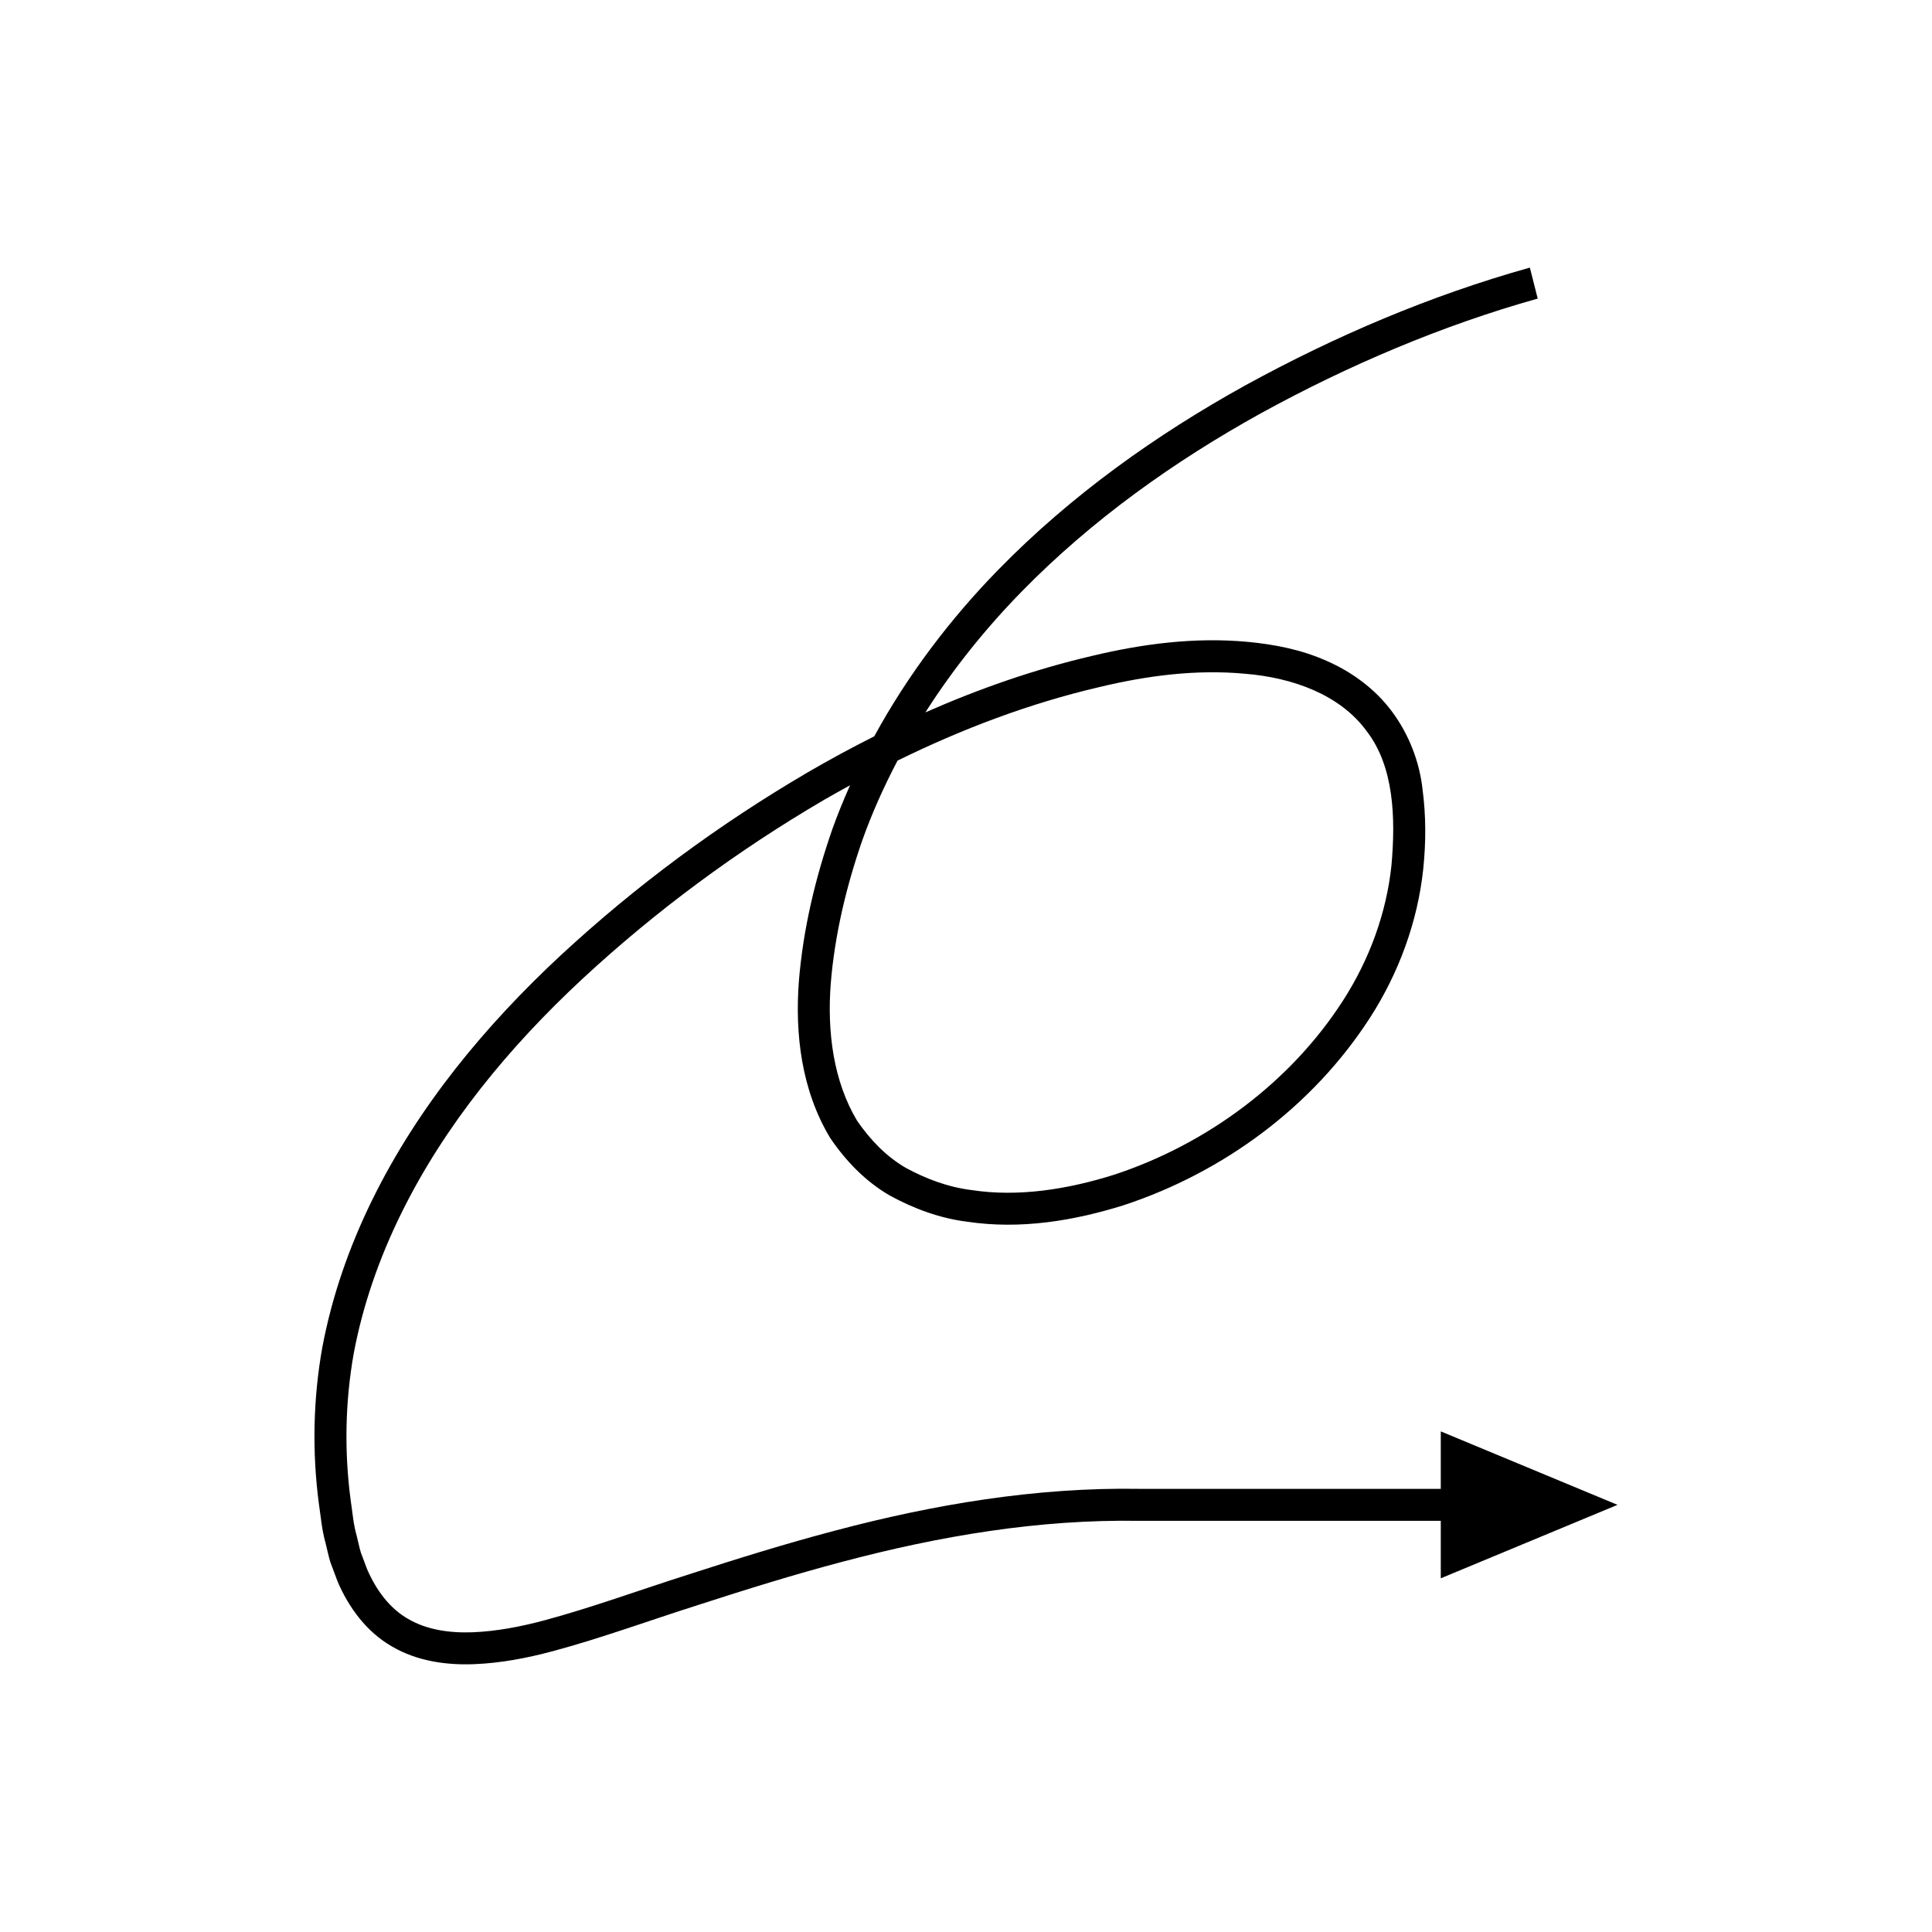 <?xml version="1.0" encoding="UTF-8"?>
<!-- Uploaded to: SVG Repo, www.svgrepo.com, Generator: SVG Repo Mixer Tools -->
<svg fill="#000000" width="800px" height="800px" version="1.1" viewBox="144 144 512 512" xmlns="http://www.w3.org/2000/svg">
 <path d="m290.36 581.62c13.328-3.594 25.867-8.227 38.645-12.277 12.742-4.129 25.504-8.105 38.379-11.496 25.754-6.82 51.965-11.25 78.527-10.809h79.91v15.23l46.84-19.469-46.84-19.469v15.23h-79.91c-27.27-0.457-54.555 4.144-80.691 11.09-13.109 3.453-26.016 7.477-38.832 11.629-12.832 4.078-25.543 8.746-38.172 12.141-6.32 1.691-12.695 2.898-18.922 3.148-6.199 0.238-12.266-0.672-17.137-3.539-4.91-2.805-8.461-7.617-10.875-13.188l-1.625-4.316c-0.457-1.484-0.754-3.055-1.141-4.578-0.879-2.992-1.113-6.32-1.605-9.516-1.695-12.883-1.441-26 0.84-38.812 2.41-12.793 6.75-25.207 12.531-36.945 11.559-23.547 28.672-44.238 48.039-62.246 19.418-18.012 41.004-33.949 63.871-47.344 2.34-1.359 4.707-2.676 7.078-3.977-1.684 3.809-3.281 7.656-4.68 11.59-4.523 13.016-7.75 26.441-8.883 40.367-1.039 13.805 0.609 28.688 8.258 41.441 4.113 6.109 9.375 11.57 15.777 15.285 6.414 3.527 13.371 6.074 20.488 6.965 14.223 2.141 28.41-0.238 41.656-4.391 26.395-8.734 49.961-26.078 65.18-49.66 7.578-11.77 12.613-25.344 14.105-39.395 0.723-7.055 0.758-14.02-0.188-21.168-0.789-7.176-3.551-14.438-8.023-20.473-4.469-6.078-10.75-10.641-17.43-13.547-6.703-2.988-13.805-4.344-20.805-5.016-14.035-1.32-28.027 0.527-41.32 3.715-15.215 3.547-29.945 8.699-44.168 14.969 7.336-11.512 15.957-22.246 25.535-32.035 18.449-18.859 40.227-34.426 63.426-47.258 23.195-12.738 48.027-23.277 73.309-30.367l-2.078-8.215c-26.473 7.43-51.434 18.078-75.332 31.168-23.777 13.156-46.215 29.16-65.383 48.746-12.871 13.148-24.16 28.051-33.023 44.301-6.027 3.027-11.949 6.242-17.762 9.625-23.488 13.77-45.406 29.949-65.391 48.473-19.906 18.52-37.688 39.918-49.863 64.703-6.082 12.352-10.695 25.516-13.262 39.156-2.441 13.66-2.715 27.703-0.906 41.438 0.527 3.441 0.766 6.852 1.754 10.332 0.438 1.73 0.781 3.473 1.309 5.191l1.918 5.117c2.859 6.688 7.57 13.281 14.406 17.18 6.781 3.961 14.57 4.953 21.703 4.68 7.203-0.281 14.113-1.637 20.762-3.406zm91.496-236.05c17.117-8.41 34.996-15.18 53.484-19.488 12.781-3.074 25.82-4.731 38.59-3.531 12.633 1.008 25.211 5.562 32.227 15.18 7.285 9.402 7.719 23.059 6.59 35.641-1.344 12.695-5.883 25-12.848 35.809-13.926 21.648-36.102 38.051-60.641 46.133-12.266 3.856-25.34 5.973-37.781 4.066-6.258-0.766-12.098-2.996-17.434-5.883-5.281-3.07-9.484-7.508-12.906-12.492-6.277-10.484-7.973-23.551-6.981-36.348 1.039-12.848 4.113-25.766 8.41-38.109 2.578-7.215 5.731-14.199 9.289-20.977z"/>
</svg>